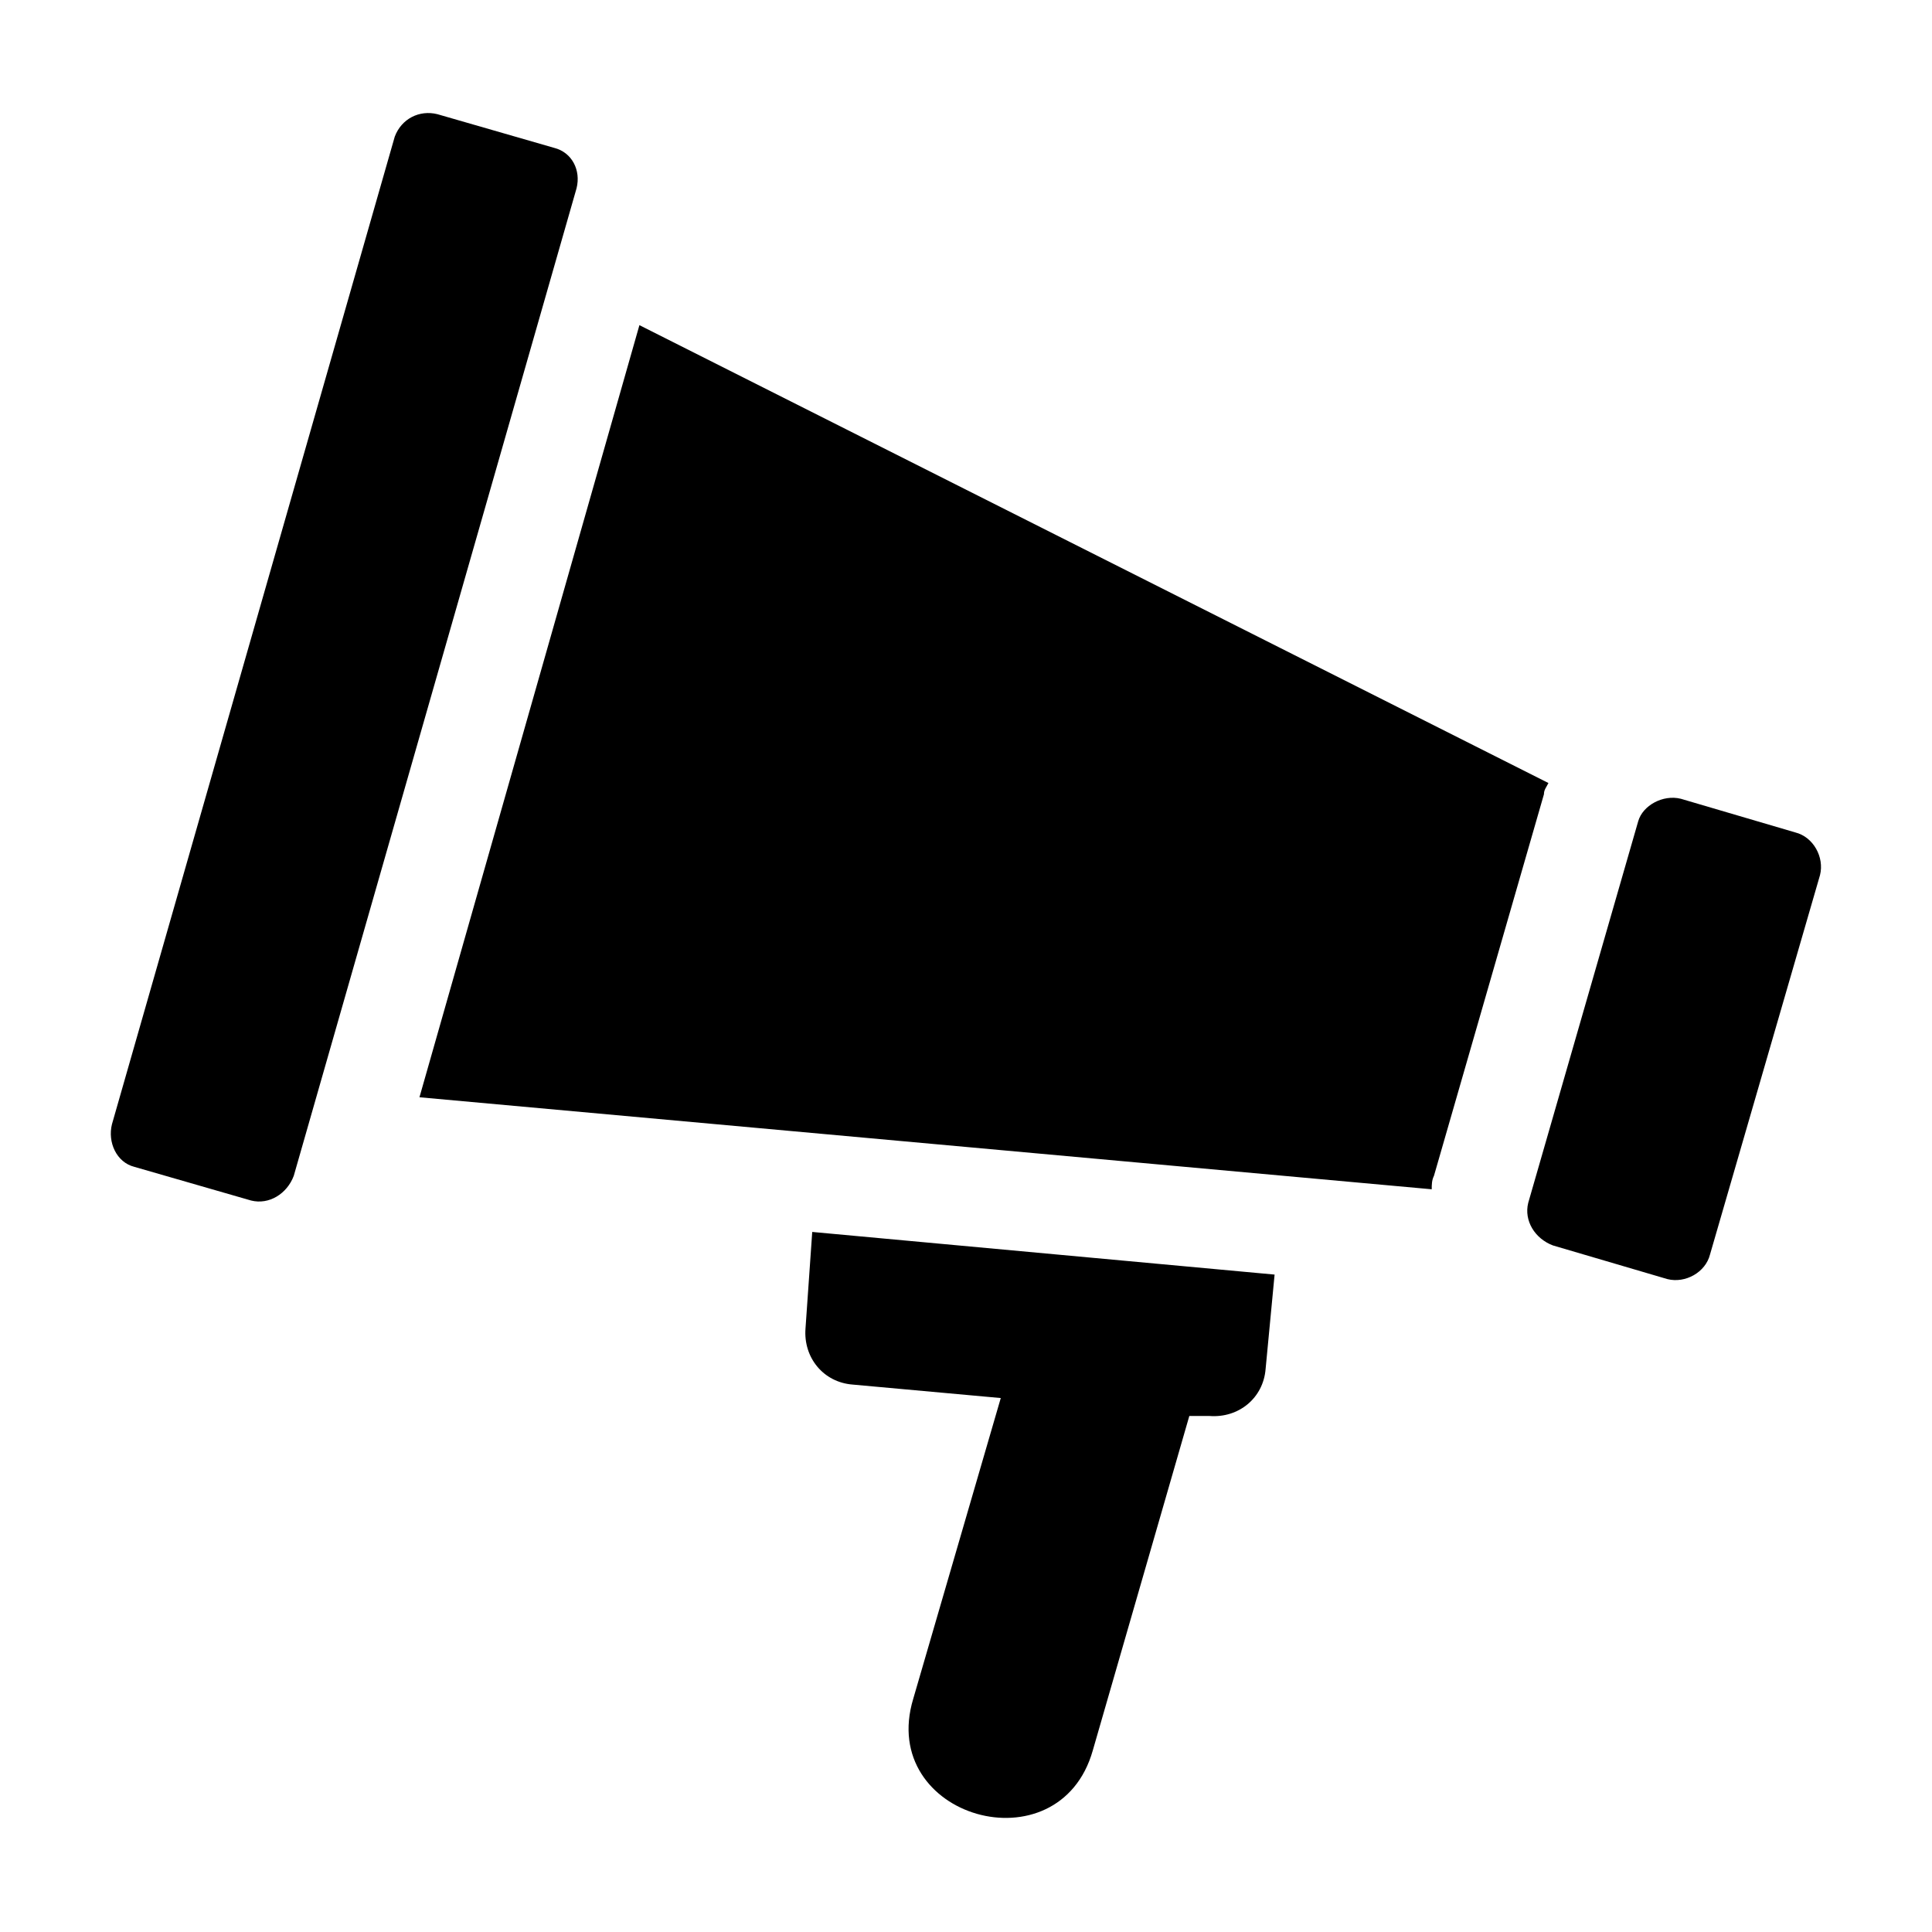 <?xml version="1.0" encoding="UTF-8"?>
<!-- Uploaded to: SVG Find, www.svgrepo.com, Generator: SVG Find Mixer Tools -->
<svg fill="#000000" width="800px" height="800px" version="1.1" viewBox="144 144 512 512" xmlns="http://www.w3.org/2000/svg">
 <path d="m221.85 455.61 74.945-261.72c1.191-4.758-1.191-9.516-5.949-10.707l-30.93-8.922c-4.758-1.191-9.516 1.191-11.301 5.949l-74.945 261.72c-1.191 4.758 1.191 10.113 5.949 11.301l30.93 8.922c4.758 1.191 9.516-1.785 11.301-6.543zm237.33 63.645-25.578 88.629c-8.922 31.523-57.102 17.844-47.586-13.68l23.199-79.707-39.258-3.57c-7.734-0.594-13.086-7.137-12.492-14.871l1.785-25.578 122.53 11.301-2.379 24.98c-0.594 7.734-7.137 13.086-14.871 12.492h-5.352zm-204.02-84.465 58.293-204.62 240.9 121.34c-0.594 1.191-1.191 1.785-1.191 2.973l-29.145 101.12c-0.594 1.191-0.594 2.379-0.594 3.57l-268.26-24.387zm342.02 41.637 29.145-100.52c1.191-4.758-1.785-10.113-6.543-11.301l-30.336-8.922c-4.758-1.191-10.113 1.785-11.301 5.949l-29.145 101.12c-1.191 4.758 1.785 9.516 6.543 11.301l30.336 8.922c4.758 1.191 10.113-1.785 11.301-6.543z" fill-rule="evenodd"/>
</svg>